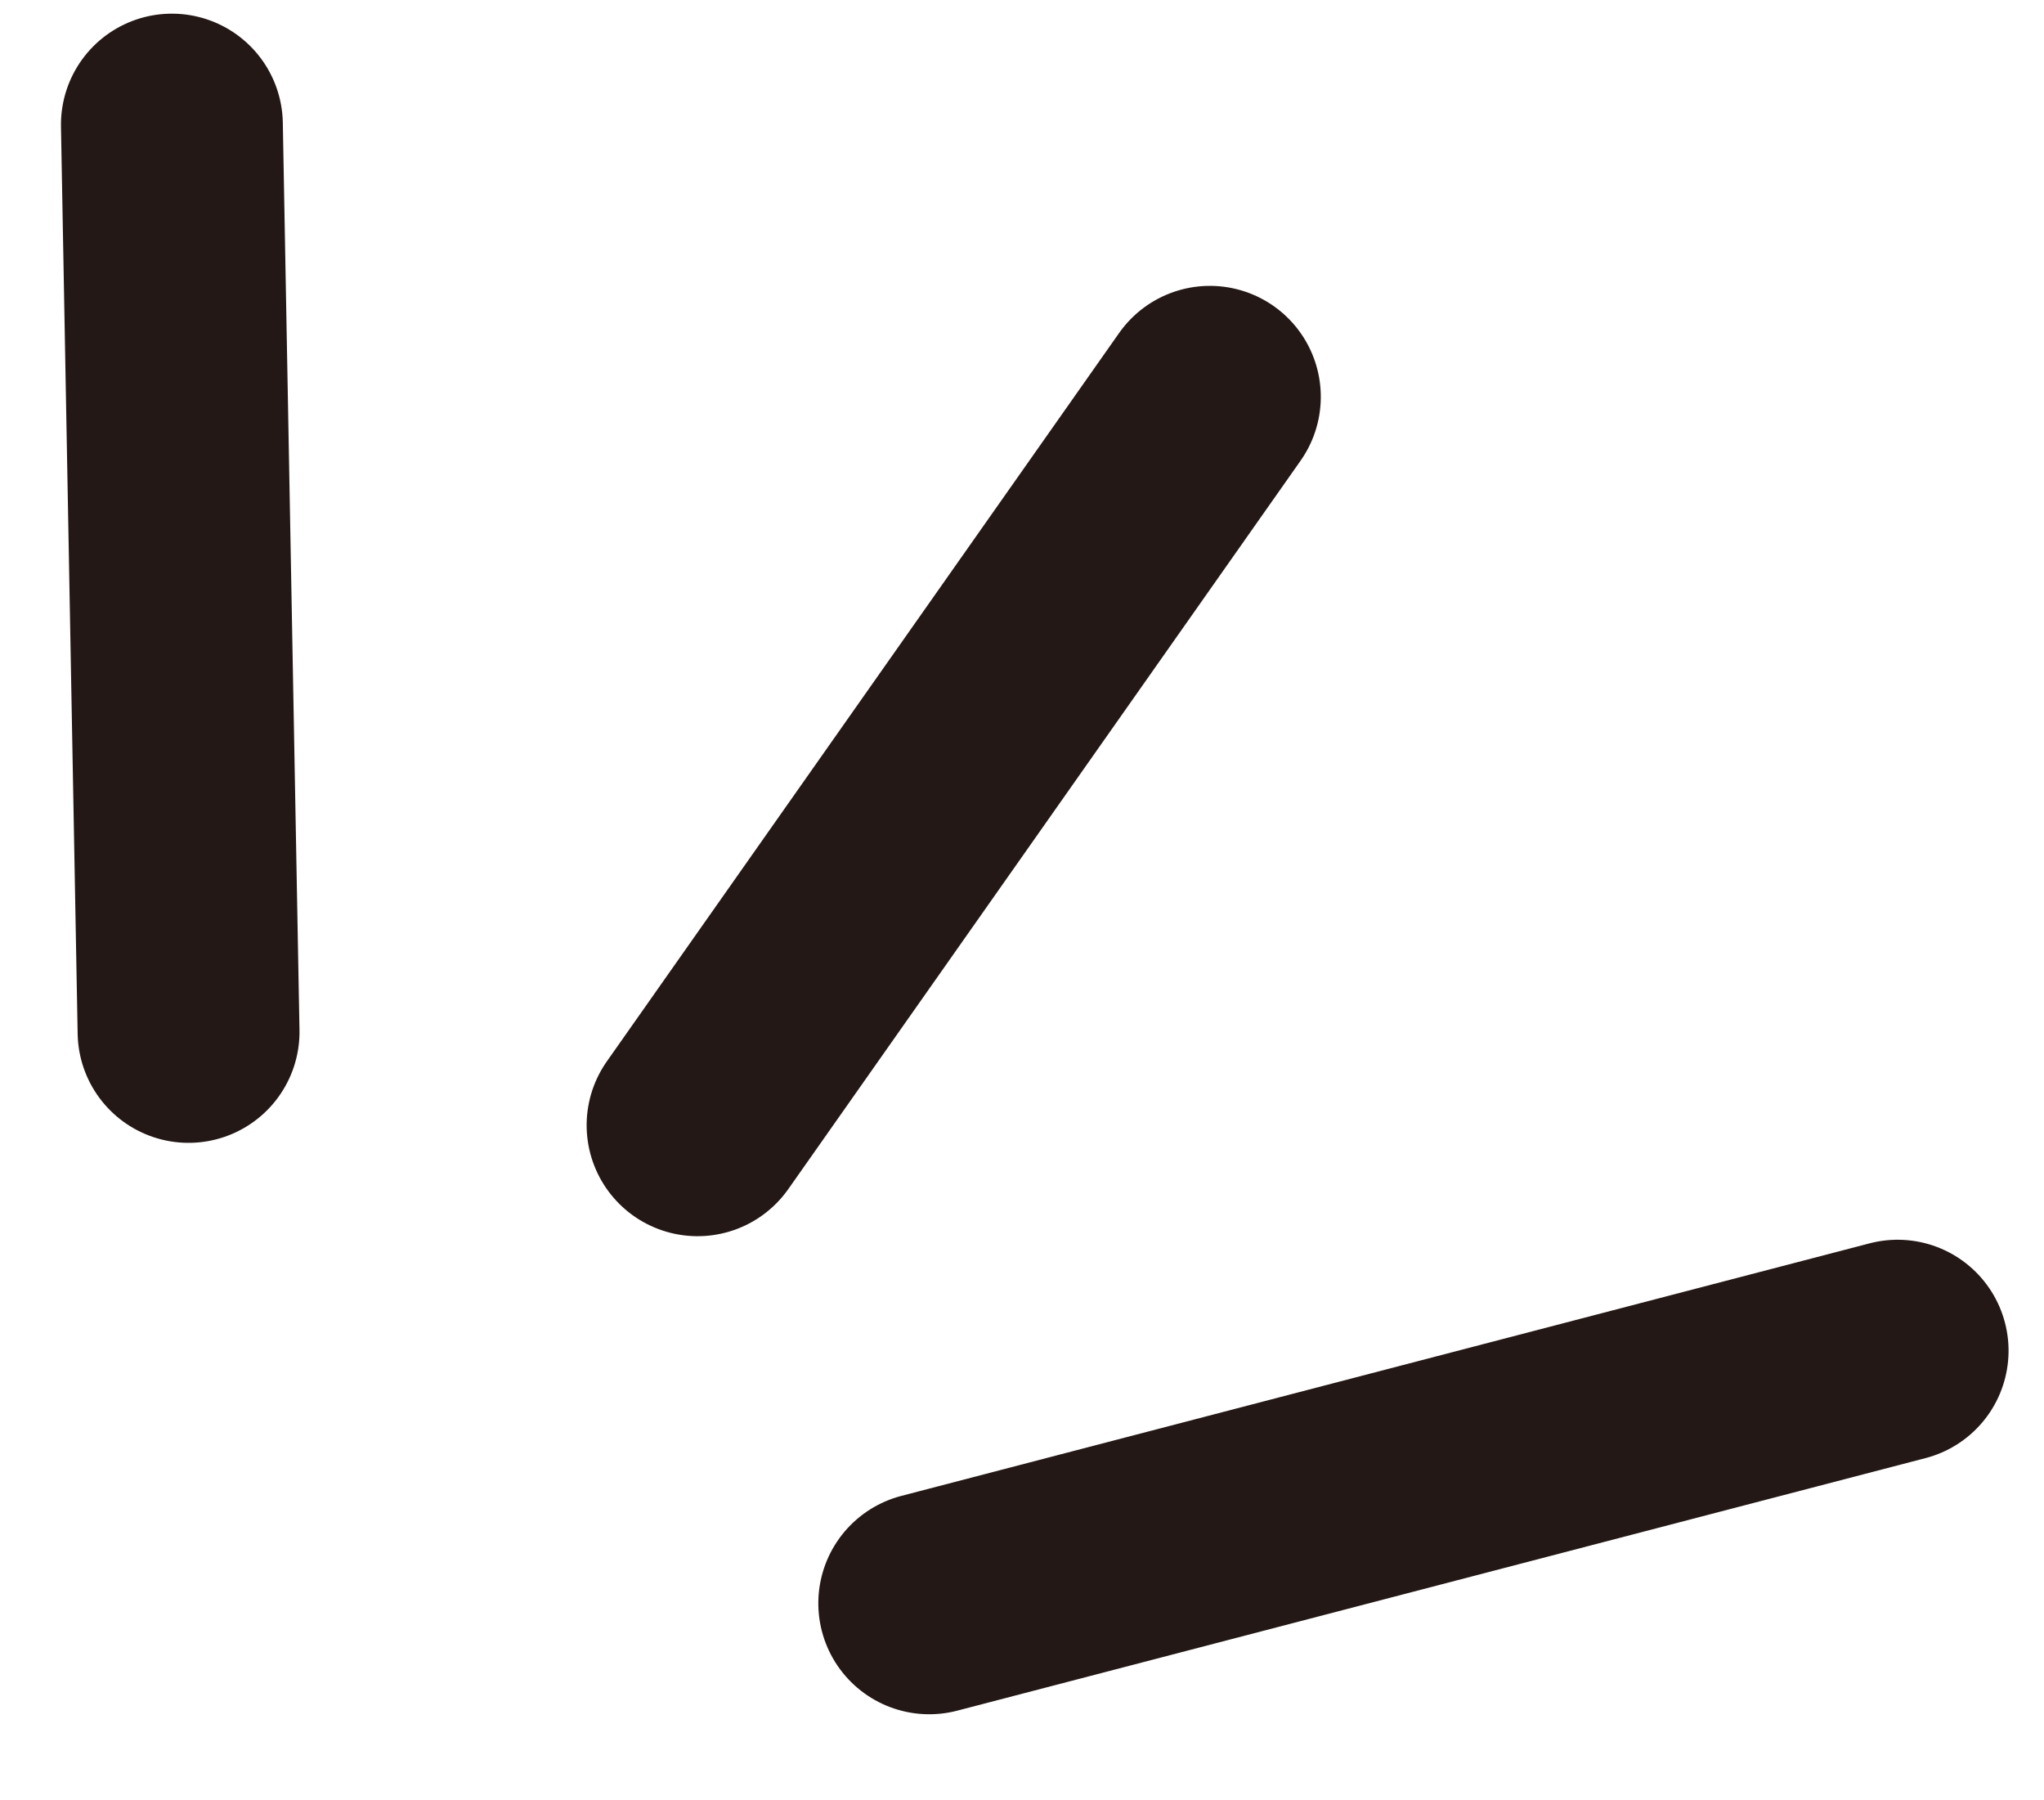 <svg xmlns="http://www.w3.org/2000/svg" width="18.425" height="16.218" viewBox="0 0 18.425 16.218">
  <g id="text" transform="translate(32.261 3.873) rotate(76)">
    <g id="グループ_171" data-name="グループ 171" transform="translate(-10.098 13.726)">
      <g id="グループ_170" data-name="グループ 170" transform="translate(0 15.408) rotate(-73)">
        <line id="線_25" data-name="線 25" x1="4.268" y2="6.797" transform="translate(5.204 1.96)" fill="none" stroke="#231815" stroke-linecap="round" stroke-linejoin="round" stroke-width="2"/>
        <line id="線_26" data-name="線 26" x2="0.578" y2="8.157" fill="none" stroke="#231815" stroke-linecap="round" stroke-linejoin="round" stroke-width="2"/>
        <line id="線_27" data-name="線 27" x1="8.598" y2="2.73" transform="translate(7.515 10.22)" fill="none" stroke="#231815" stroke-linecap="round" stroke-linejoin="round" stroke-width="2"/>
      </g>
    </g>
  </g>
</svg>
